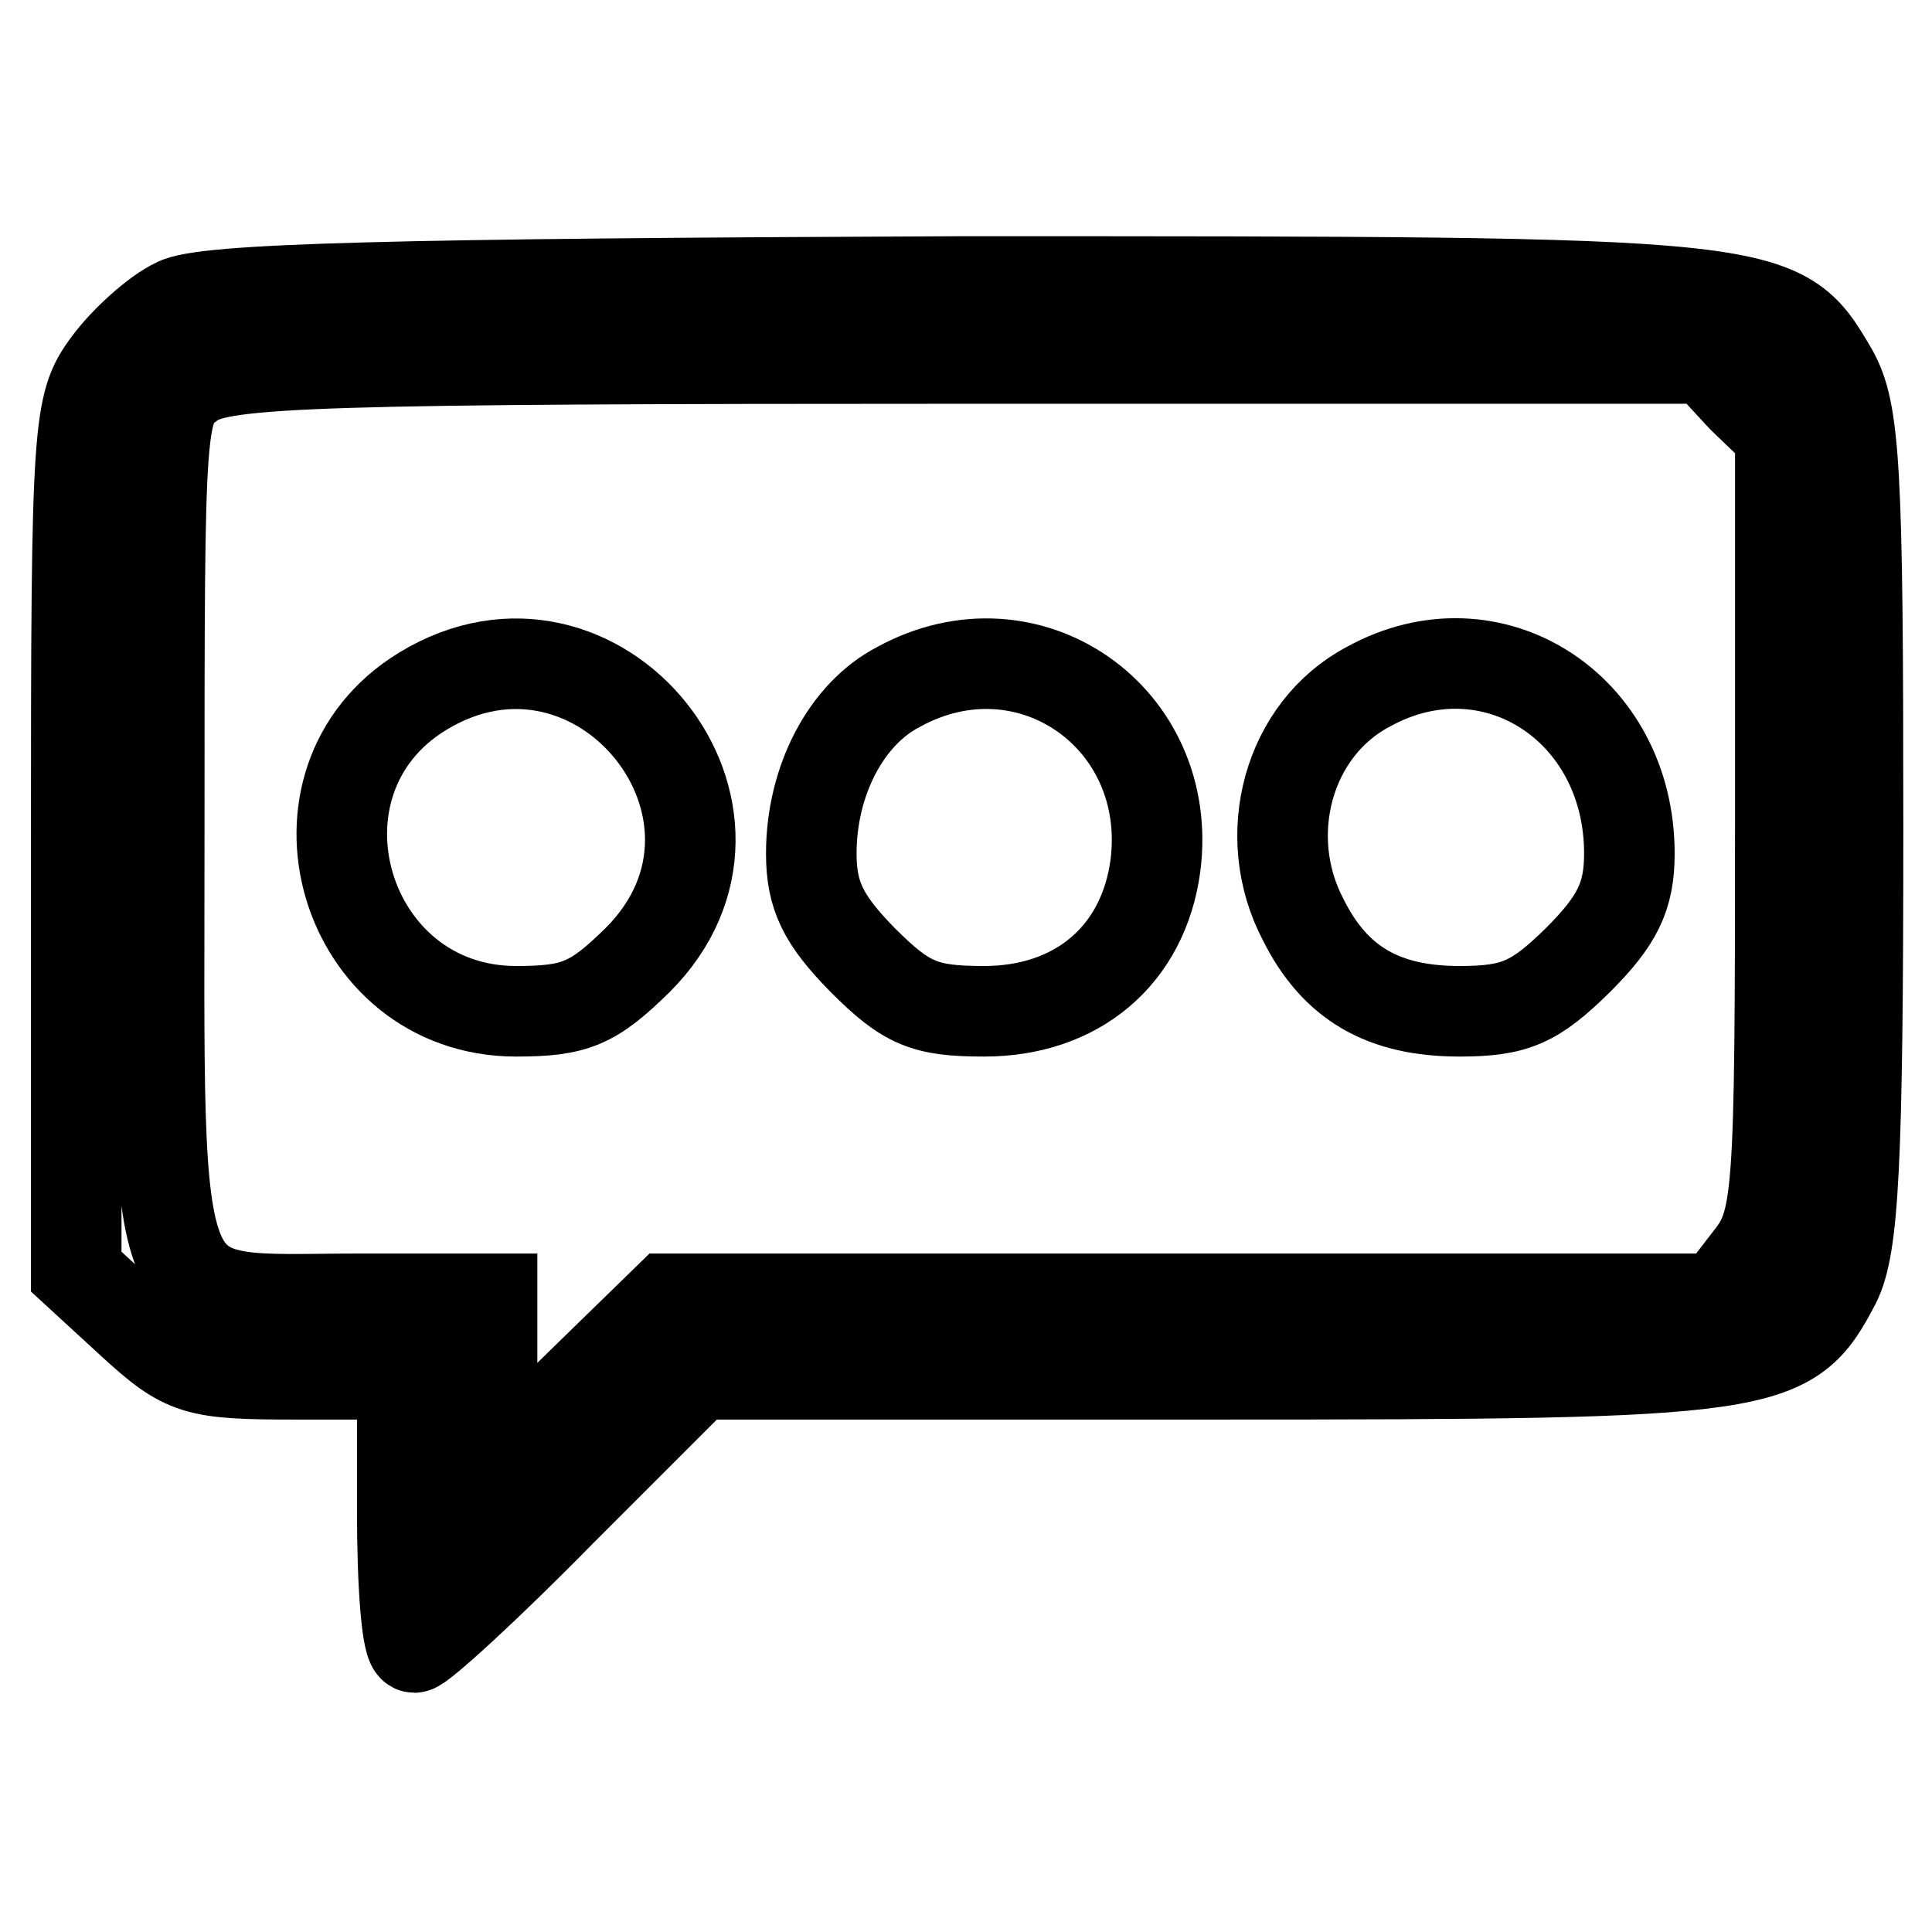 <?xml version="1.0" encoding="utf-8"?>
<!-- Svg Vector Icons : http://www.onlinewebfonts.com/icon -->
<!DOCTYPE svg PUBLIC "-//W3C//DTD SVG 1.1//EN" "http://www.w3.org/Graphics/SVG/1.1/DTD/svg11.dtd">
<svg version="1.1" xmlns="http://www.w3.org/2000/svg" xmlns:xlink="http://www.w3.org/1999/xlink" x="0px" y="0px" viewBox="0 0 256 256" enable-background="new 0 0 256 256" xml:space="preserve">
<g><g><g><path stroke-width="12" fill-opacity="0" stroke="#000000"  d="M23.3,40.2c-2.6,1.2-6.8,5-9,8c-4,5.4-4.2,8-4.2,63.1v57.2l7.4,6.8c7,6.4,8.4,6.8,21.7,6.8h14.1v18.1c0,9.8,0.6,18.1,1.6,18.1c0.8,0,9.6-8,19.5-18.1l18.1-18.1h67.9c74.5,0,76.7-0.4,82.8-12.1c2.4-4.8,3-15.5,3-60.3c0-47.8-0.4-55.2-3.4-60.5c-7-11.9-6.8-11.9-115.5-11.9C52.6,37.6,26.9,38.2,23.3,40.2z M230.9,52.7l5,4.8v52c0,49.6-0.2,52.4-4.2,57.4l-4,5.2H158H88.5l-11.7,11.4l-11.6,11.4v-11.4v-11.4H47.6c-28.3,0-26.5,4.4-26.5-62.3c0-55.6,0-56,4.4-59.1c4-2.8,17.1-3.2,102.6-3.2h98L230.9,52.7z"/><path stroke-width="12" fill-opacity="0" stroke="#000000"  d="M56,91.6C36.5,103.5,45.4,134,68.4,134c7.8,0,10.2-1,16.1-6.8C103.8,107.9,79.3,77.4,56,91.6z"/><path stroke-width="12" fill-opacity="0" stroke="#000000"  d="M119.1,91c-7,3.6-11.6,12.5-11.6,22.1c0,5.6,1.6,8.8,6.8,14.1c5.8,5.8,8.2,6.8,16.1,6.8c12.3,0,21.1-7.4,22.7-19.3C155.6,95.1,136.3,81.6,119.1,91z"/><path stroke-width="12" fill-opacity="0" stroke="#000000"  d="M181.3,91c-10.6,5.6-14.5,19.7-8.6,30.9c4.2,8.4,10.6,12.1,20.7,12.1c7.4,0,10-1.2,15.7-6.8c5.2-5.2,6.8-8.4,6.8-14.1C215.9,93.7,197.6,82,181.3,91z"/></g></g></g>
</svg>
